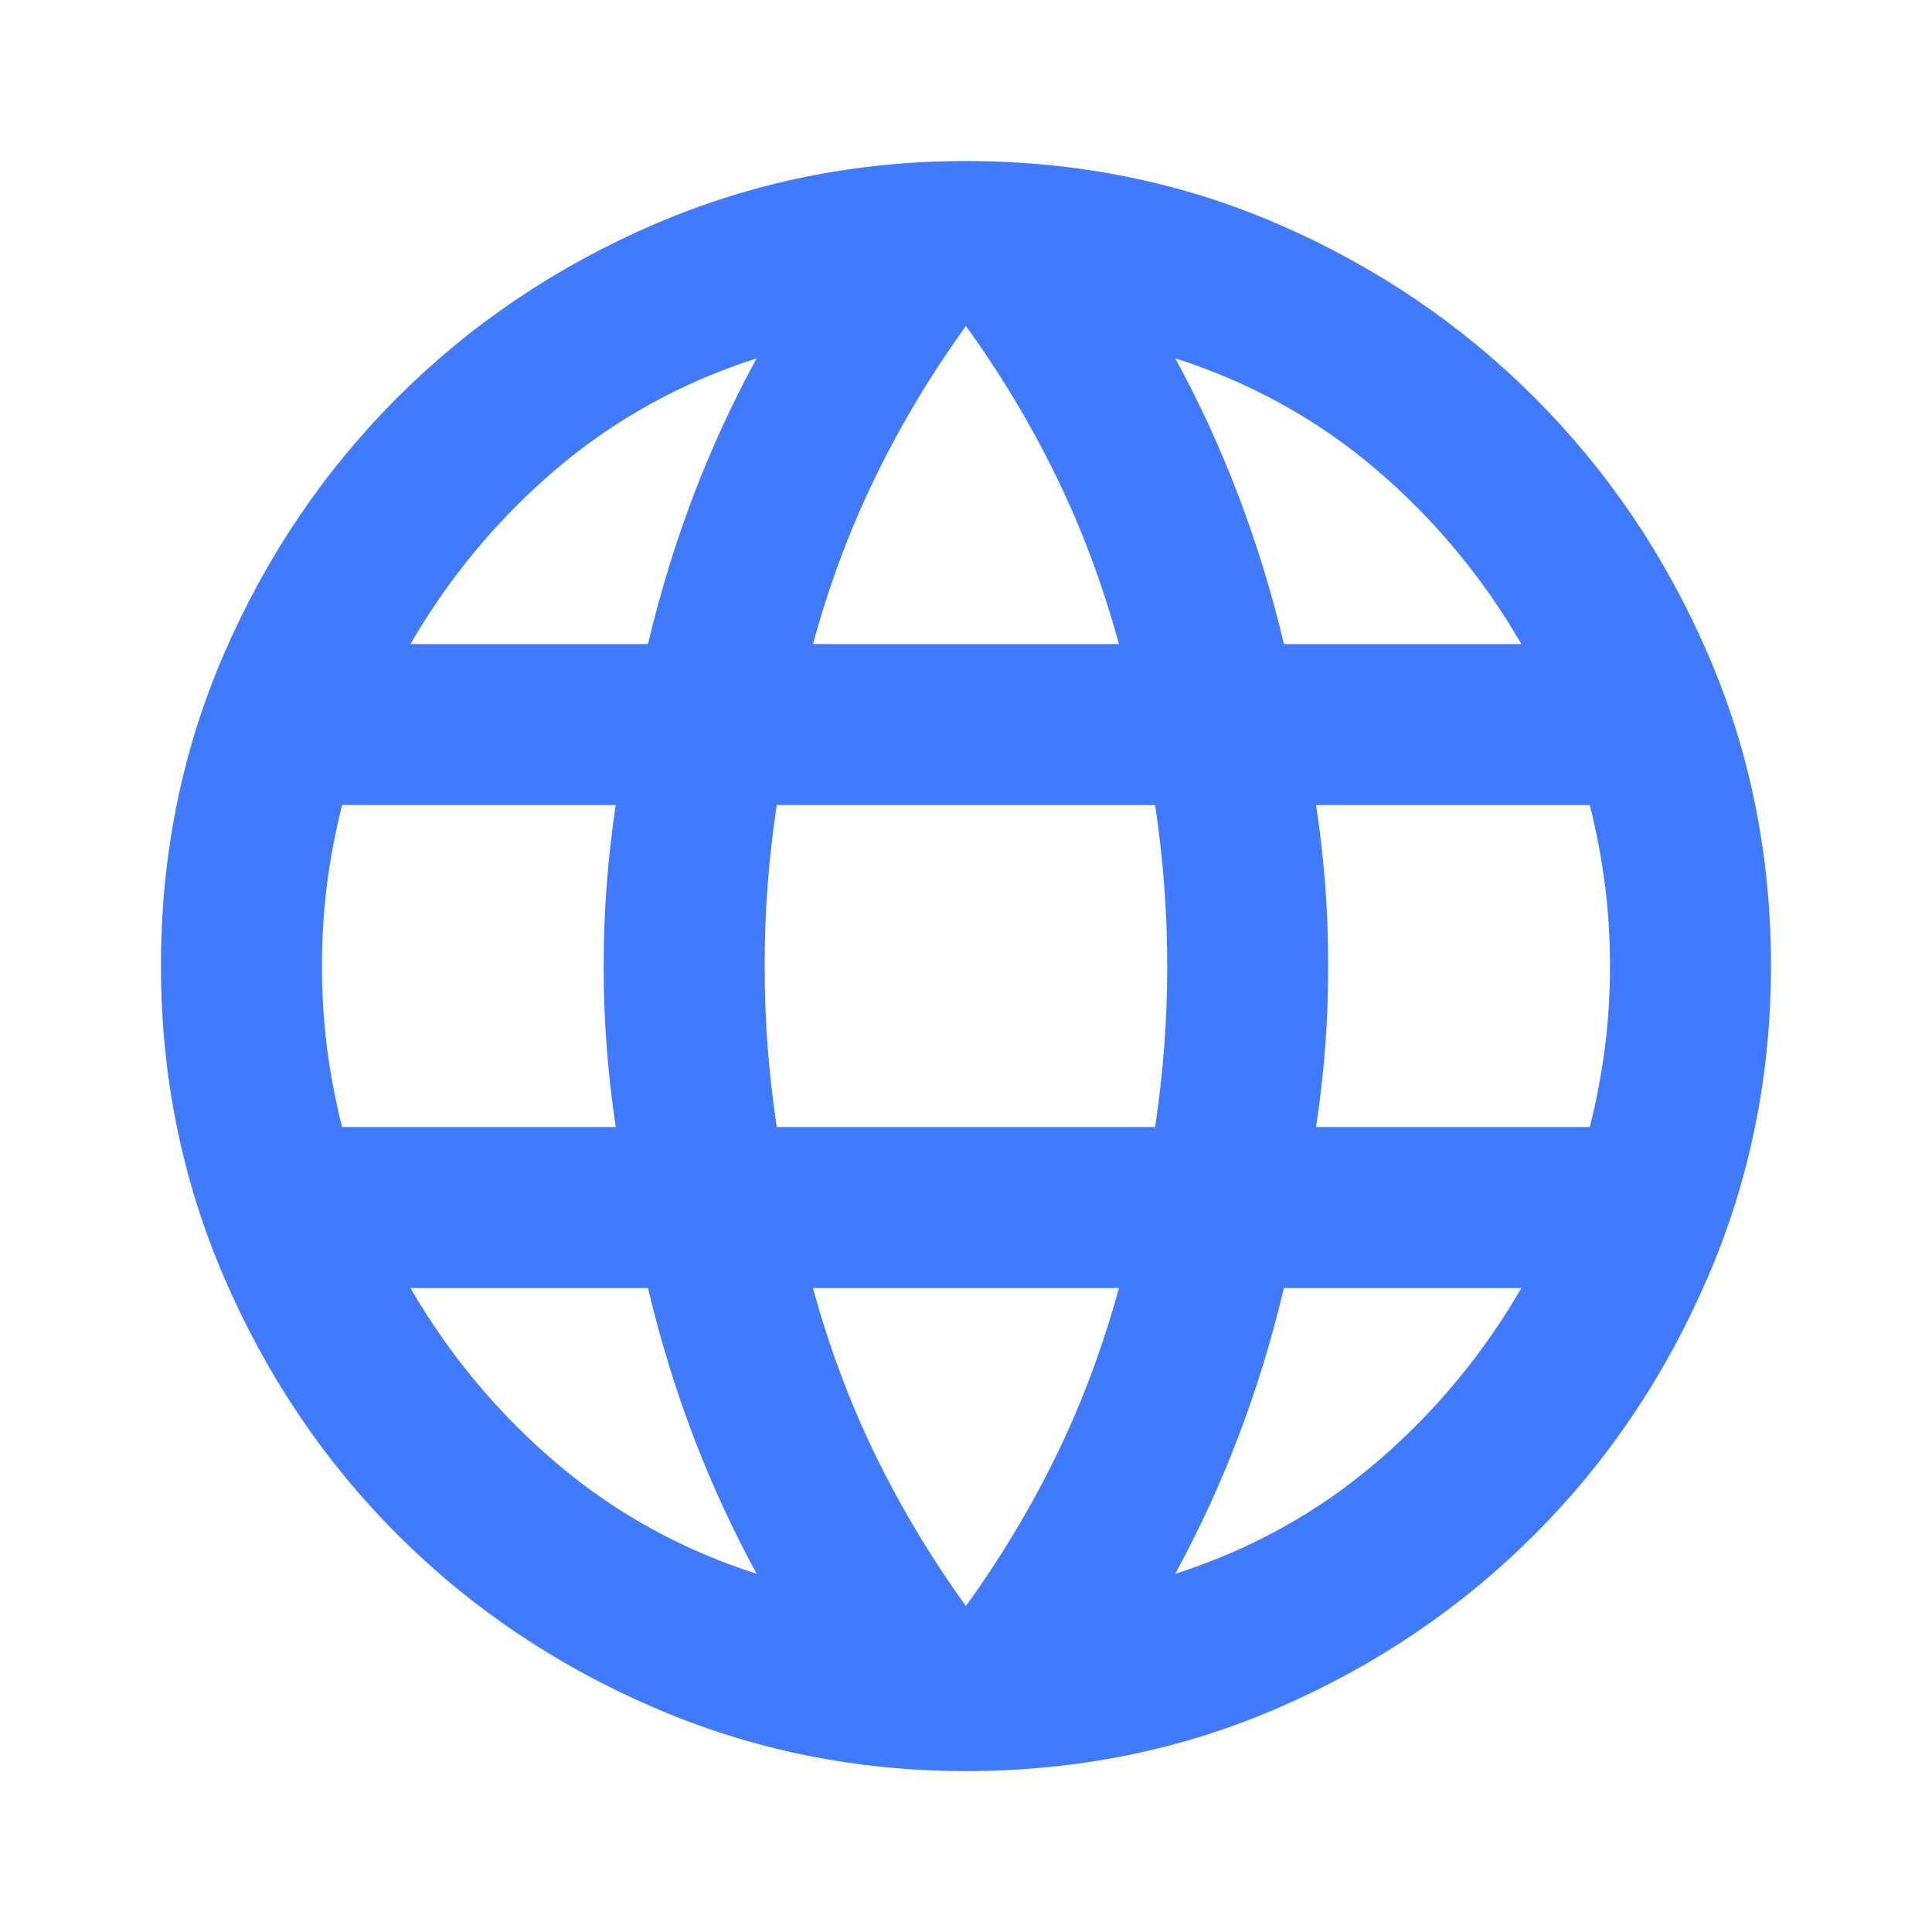 <svg width="20" height="20" viewBox="0 0 20 20" fill="none" xmlns="http://www.w3.org/2000/svg">
<mask id="mask0_2562_6738" style="mask-type:alpha" maskUnits="userSpaceOnUse" x="0" y="0" width="20" height="20">
<rect width="20" height="20" fill="#D9D9D9"/>
</mask>
<g mask="url(#mask0_2562_6738)">
<path d="M9.999 18.334C8.86 18.334 7.784 18.115 6.77 17.677C5.756 17.24 4.871 16.643 4.114 15.886C3.357 15.129 2.76 14.243 2.322 13.229C1.885 12.216 1.666 11.139 1.666 10C1.666 8.848 1.885 7.768 2.322 6.761C2.76 5.754 3.357 4.872 4.114 4.115C4.871 3.358 5.756 2.761 6.77 2.323C7.784 1.886 8.86 1.667 9.999 1.667C11.152 1.667 12.232 1.886 13.239 2.323C14.246 2.761 15.128 3.358 15.885 4.115C16.642 4.872 17.239 5.754 17.676 6.761C18.114 7.768 18.333 8.848 18.333 10C18.333 11.139 18.114 12.216 17.676 13.229C17.239 14.243 16.642 15.129 15.885 15.886C15.128 16.643 14.246 17.24 13.239 17.677C12.232 18.115 11.152 18.334 9.999 18.334ZM9.999 16.625C10.361 16.125 10.673 15.604 10.937 15.063C11.201 14.521 11.416 13.945 11.583 13.334H8.416C8.583 13.945 8.798 14.521 9.062 15.063C9.326 15.604 9.638 16.125 9.999 16.625ZM7.833 16.292C7.583 15.834 7.364 15.358 7.176 14.865C6.989 14.372 6.833 13.861 6.708 13.334H4.249C4.652 14.028 5.156 14.632 5.76 15.146C6.364 15.66 7.055 16.042 7.833 16.292ZM12.166 16.292C12.944 16.042 13.635 15.66 14.239 15.146C14.843 14.632 15.347 14.028 15.749 13.334H13.291C13.166 13.861 13.01 14.372 12.822 14.865C12.635 15.358 12.416 15.834 12.166 16.292ZM3.541 11.667H6.374C6.333 11.389 6.301 11.115 6.281 10.844C6.26 10.573 6.249 10.292 6.249 10C6.249 9.709 6.26 9.427 6.281 9.157C6.301 8.886 6.333 8.611 6.374 8.334H3.541C3.472 8.611 3.419 8.886 3.385 9.157C3.35 9.427 3.333 9.709 3.333 10C3.333 10.292 3.35 10.573 3.385 10.844C3.419 11.115 3.472 11.389 3.541 11.667ZM8.041 11.667H11.958C11.999 11.389 12.031 11.115 12.051 10.844C12.072 10.573 12.083 10.292 12.083 10C12.083 9.709 12.072 9.427 12.051 9.157C12.031 8.886 11.999 8.611 11.958 8.334H8.041C7.999 8.611 7.968 8.886 7.947 9.157C7.926 9.427 7.916 9.709 7.916 10C7.916 10.292 7.926 10.573 7.947 10.844C7.968 11.115 7.999 11.389 8.041 11.667ZM13.624 11.667H16.458C16.527 11.389 16.579 11.115 16.614 10.844C16.649 10.573 16.666 10.292 16.666 10C16.666 9.709 16.649 9.427 16.614 9.157C16.579 8.886 16.527 8.611 16.458 8.334H13.624C13.666 8.611 13.697 8.886 13.718 9.157C13.739 9.427 13.749 9.709 13.749 10C13.749 10.292 13.739 10.573 13.718 10.844C13.697 11.115 13.666 11.389 13.624 11.667ZM13.291 6.667H15.749C15.347 5.973 14.843 5.368 14.239 4.854C13.635 4.341 12.944 3.959 12.166 3.709C12.416 4.167 12.635 4.643 12.822 5.136C13.01 5.629 13.166 6.139 13.291 6.667ZM8.416 6.667H11.583C11.416 6.056 11.201 5.479 10.937 4.938C10.673 4.396 10.361 3.875 9.999 3.375C9.638 3.875 9.326 4.396 9.062 4.938C8.798 5.479 8.583 6.056 8.416 6.667ZM4.249 6.667H6.708C6.833 6.139 6.989 5.629 7.176 5.136C7.364 4.643 7.583 4.167 7.833 3.709C7.055 3.959 6.364 4.341 5.76 4.854C5.156 5.368 4.652 5.973 4.249 6.667Z" fill="#407BFF"/>
</g>
</svg>
